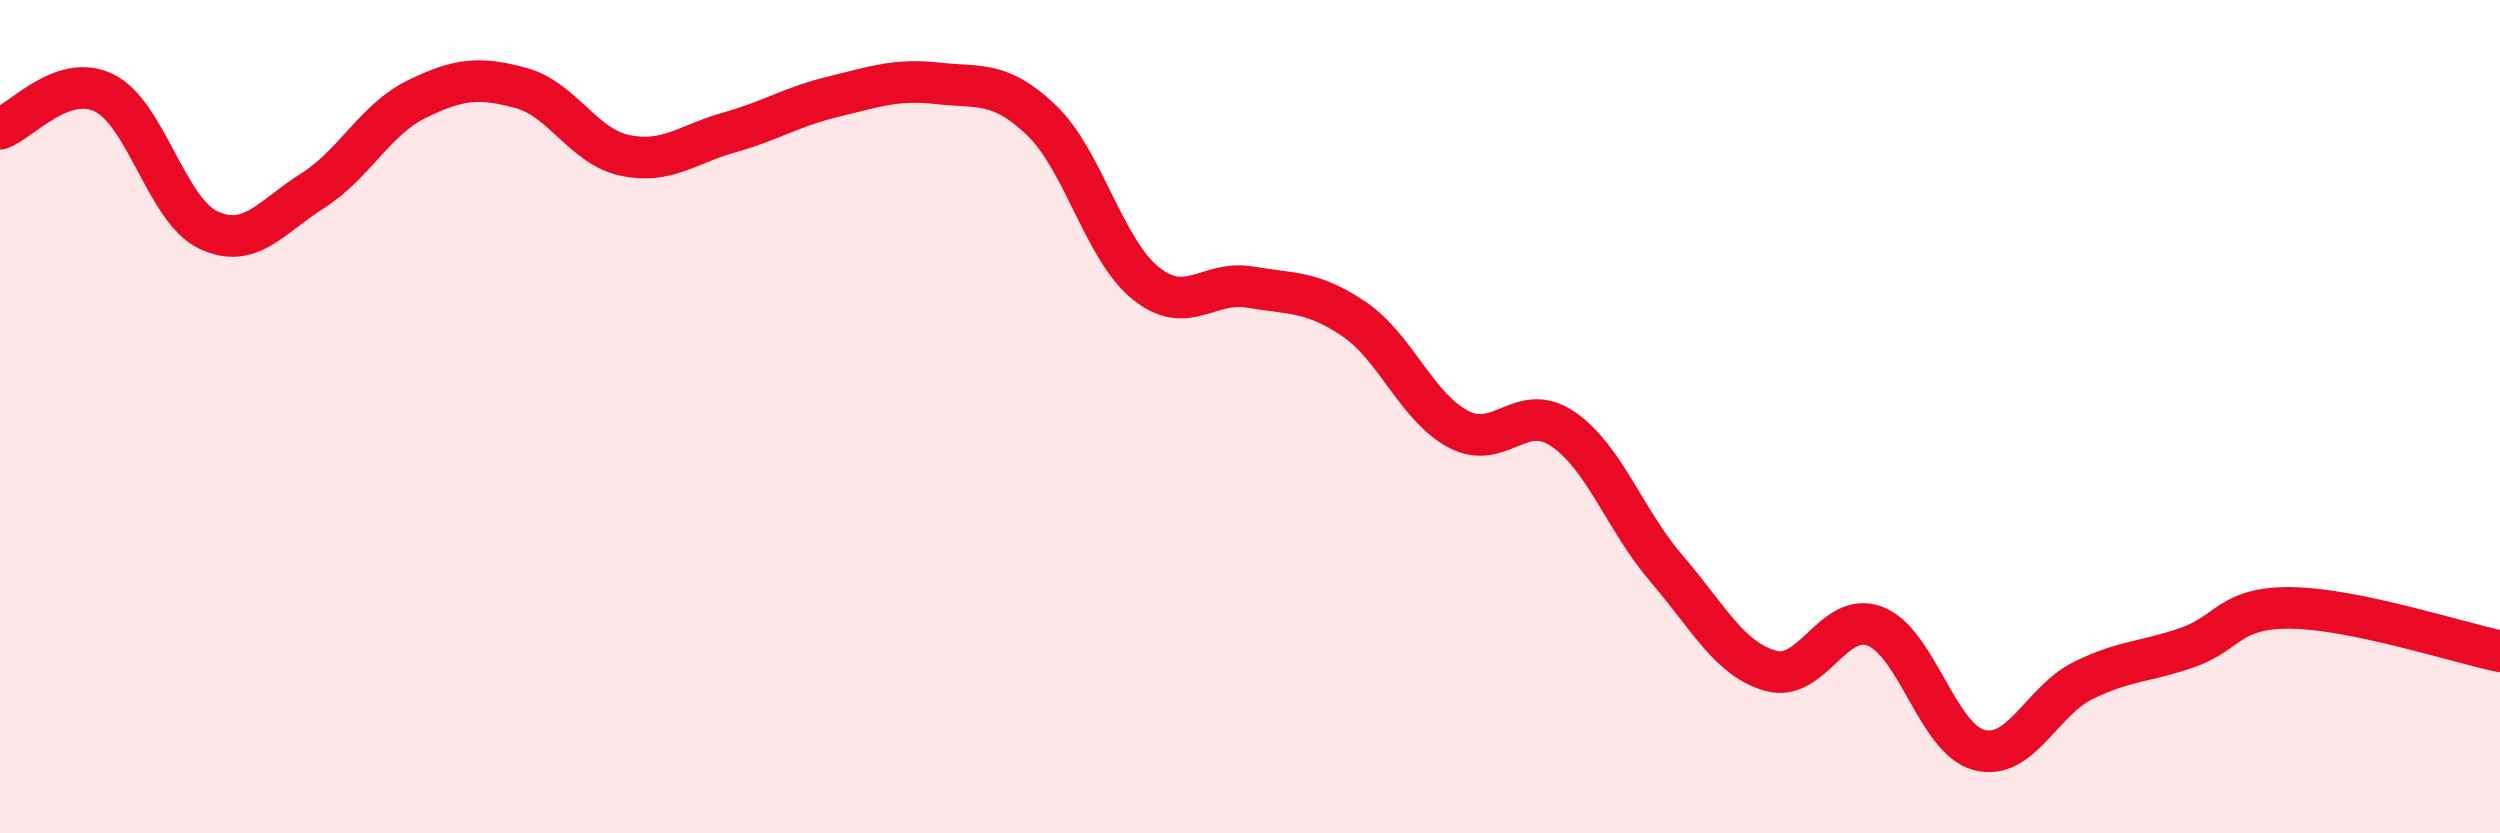 
    <svg width="60" height="20" viewBox="0 0 60 20" xmlns="http://www.w3.org/2000/svg">
      <path
        d="M 0,3.09 C 0.5,2.92 1.5,1.74 2.5,2.23 C 3.5,2.72 4,5.05 5,5.52 C 6,5.99 6.5,5.21 7.5,4.58 C 8.5,3.95 9,2.87 10,2.38 C 11,1.89 11.5,1.84 12.5,2.11 C 13.5,2.38 14,3.52 15,3.73 C 16,3.94 16.5,3.46 17.5,3.18 C 18.5,2.9 19,2.56 20,2.32 C 21,2.08 21.5,1.89 22.5,2 C 23.5,2.11 24,1.93 25,2.89 C 26,3.85 26.5,6 27.5,6.8 C 28.5,7.6 29,6.72 30,6.89 C 31,7.06 31.5,6.98 32.5,7.66 C 33.5,8.34 34,9.77 35,10.3 C 36,10.83 36.5,9.62 37.5,10.29 C 38.5,10.96 39,12.49 40,13.65 C 41,14.81 41.5,15.82 42.5,16.1 C 43.5,16.38 44,14.65 45,15.03 C 46,15.41 46.5,17.74 47.5,18 C 48.5,18.26 49,16.82 50,16.33 C 51,15.84 51.5,15.89 52.5,15.54 C 53.5,15.19 53.5,14.57 55,14.59 C 56.5,14.61 59,15.42 60,15.63L60 20L0 20Z"
        fill="#EB0A25"
        opacity="0.1"
        stroke-linecap="round"
        stroke-linejoin="round"
      />
      <path
        d="M 0,3.09 C 0.5,2.92 1.5,1.74 2.5,2.23 C 3.5,2.72 4,5.05 5,5.52 C 6,5.99 6.5,5.21 7.5,4.58 C 8.5,3.95 9,2.87 10,2.38 C 11,1.89 11.5,1.84 12.5,2.11 C 13.5,2.38 14,3.52 15,3.73 C 16,3.94 16.5,3.46 17.5,3.18 C 18.5,2.9 19,2.56 20,2.32 C 21,2.08 21.5,1.89 22.5,2 C 23.5,2.11 24,1.93 25,2.89 C 26,3.85 26.5,6 27.5,6.8 C 28.5,7.6 29,6.72 30,6.89 C 31,7.06 31.5,6.98 32.5,7.66 C 33.5,8.34 34,9.77 35,10.3 C 36,10.83 36.5,9.62 37.5,10.29 C 38.5,10.96 39,12.49 40,13.65 C 41,14.81 41.5,15.82 42.5,16.1 C 43.5,16.38 44,14.65 45,15.03 C 46,15.41 46.5,17.74 47.5,18 C 48.5,18.26 49,16.82 50,16.33 C 51,15.84 51.5,15.89 52.5,15.54 C 53.5,15.19 53.5,14.57 55,14.59 C 56.5,14.61 59,15.42 60,15.63"
        stroke="#EB0A25"
        stroke-width="1"
        fill="none"
        stroke-linecap="round"
        stroke-linejoin="round"
      />
    </svg>
  